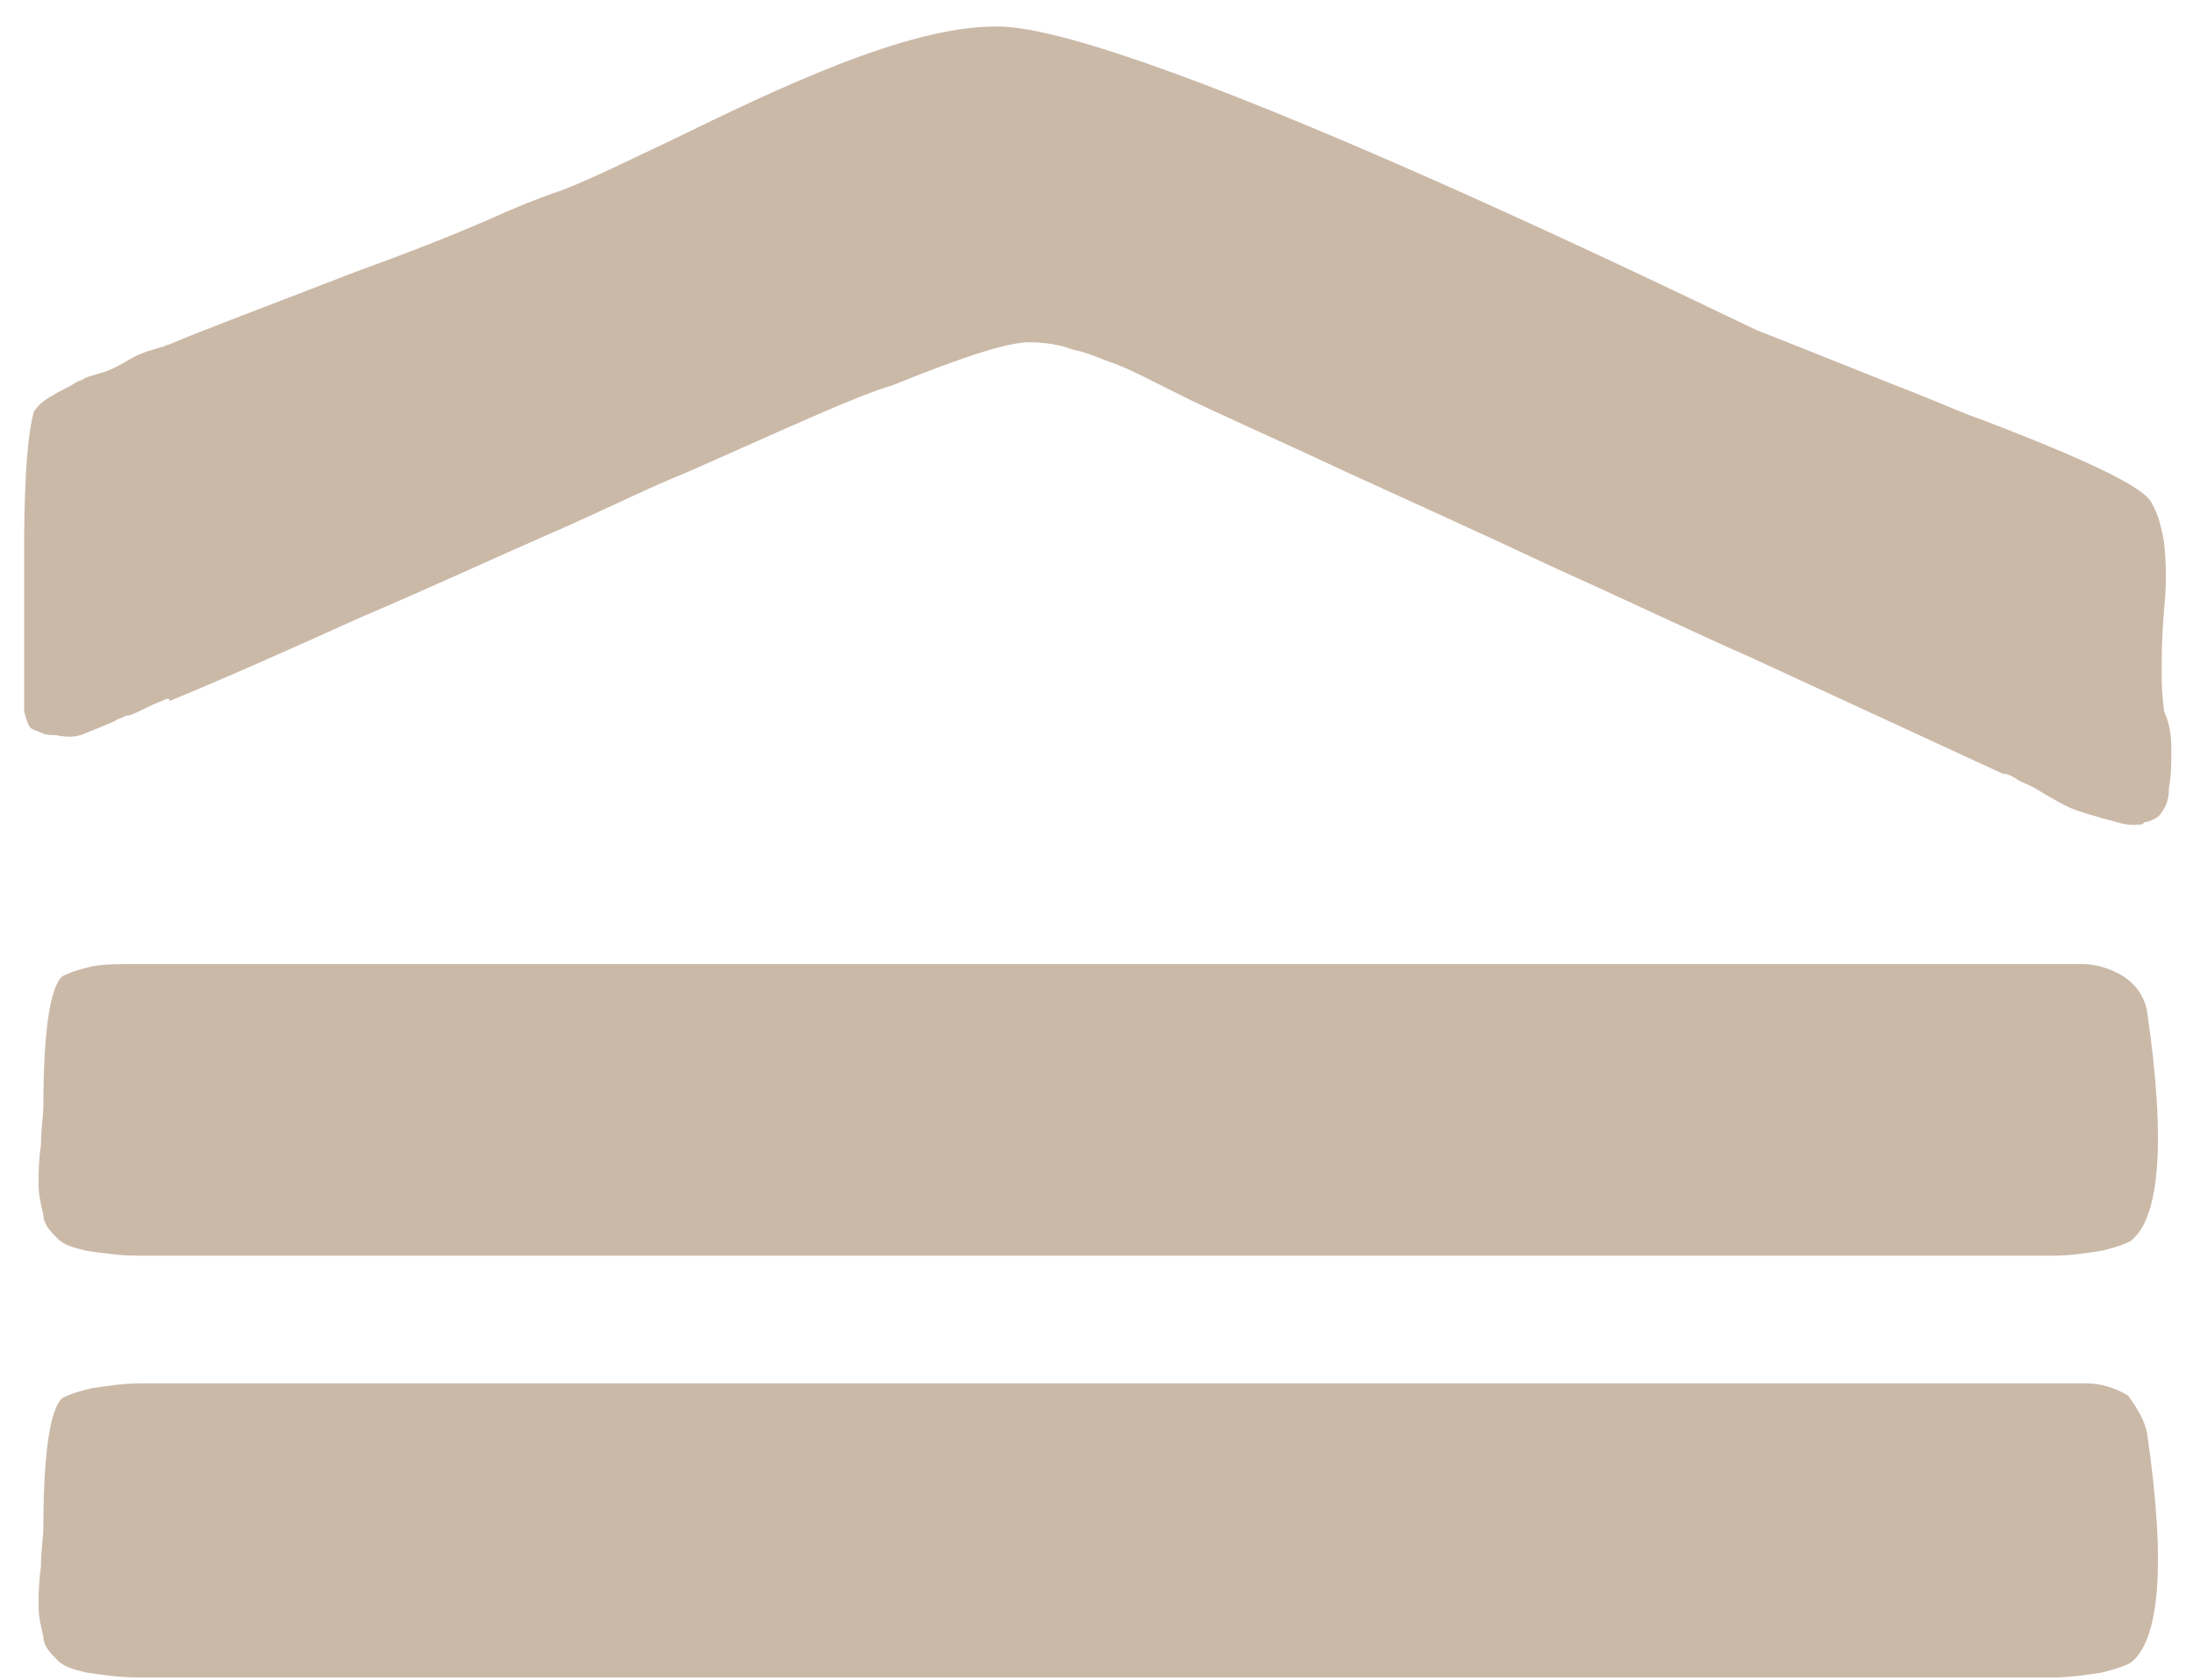 <?xml version="1.0" encoding="UTF-8"?>
<!-- Generator: Adobe Illustrator 28.0.0, SVG Export Plug-In . SVG Version: 6.00 Build 0)  -->
<svg xmlns="http://www.w3.org/2000/svg" xmlns:xlink="http://www.w3.org/1999/xlink" version="1.1" id="Calque_1" x="0px" y="0px" viewBox="0 0 91 69.7" style="enable-background:new 0 0 91 69.7;" xml:space="preserve">
<style type="text/css">
	.st0{fill:#CBB9A8;}
</style>
<path id="Tracé_1827" class="st0" d="M89.1,59.5c0.8,5.5,0.5,8.6-0.7,9.5c-0.4,0.2-0.8,0.3-1.2,0.4c-0.7,0.1-1.3,0.2-2,0.2  c-0.8,0-1.6,0-2.3,0c-0.7,0-1.5,0-2.6,0c-1,0-1.7,0-2.2,0H12.8c-0.5,0-1.2,0-2.2,0s-1.9,0-2.6,0s-1.5,0-2.3,0  c-0.7,0-1.4-0.1-2.1-0.2c-0.4-0.1-0.9-0.2-1.2-0.5s-0.6-0.6-0.6-1c-0.1-0.4-0.2-0.8-0.2-1.3c0-0.4,0-0.9,0.1-1.6  c0-0.7,0.1-1.2,0.1-1.6c0-3.2,0.3-5,0.8-5.4c0.4-0.2,0.8-0.3,1.2-0.4c0.7-0.1,1.3-0.2,2-0.2c0.8,0,1.6,0,2.3,0s1.5,0,2.5,0  s1.7,0,2.1,0h70.9c1.5,0,2.5,0,3,0c0.6,0,1.2,0.2,1.7,0.5C88.6,58.3,89,58.9,89.1,59.5"></path>
<path id="Tracé_1828" class="st0" d="M89.1,42c0.8,5.5,0.5,8.6-0.7,9.5c-0.4,0.2-0.8,0.3-1.2,0.4c-0.7,0.1-1.3,0.2-2,0.2  c-0.8,0-1.6,0-2.3,0c-0.7,0-1.5,0-2.6,0c-1,0-1.7,0-2.2,0H12.8c-0.5,0-1.2,0-2.2,0s-1.9,0-2.6,0s-1.5,0-2.3,0  c-0.7,0-1.4-0.1-2.1-0.2c-0.4-0.1-0.9-0.2-1.2-0.5s-0.6-0.6-0.6-1c-0.1-0.4-0.2-0.8-0.2-1.3c0-0.4,0-0.9,0.1-1.6  c0-0.7,0.1-1.2,0.1-1.6c0-3.2,0.3-5,0.8-5.4c0.4-0.2,0.8-0.3,1.2-0.4C4.3,40,5,40,5.6,40c0.8,0,1.6,0,2.3,0s1.5,0,2.5,0s1.7,0,2.1,0  h70.9c1.5,0,2.5,0,3,0c0.6,0,1.2,0.2,1.7,0.5C88.7,40.9,89,41.4,89.1,42"></path>
<path class="st0" d="M90.1,31.2c0,0.5,0,1-0.1,1.5c0,0.2,0,0.6-0.3,1c-0.1,0.2-0.3,0.3-0.6,0.4c-0.1,0-0.1,0-0.2,0.1  c-0.1,0-0.5,0.1-1.1-0.1c-0.8-0.2-1.4-0.4-1.7-0.5c-0.5-0.2-1-0.5-1.5-0.8c-0.3-0.2-0.6-0.3-0.8-0.4c-0.3-0.2-0.5-0.3-0.7-0.3  c-2.8-1.3-6.3-2.9-10.4-4.8c-2.5-1.1-5.2-2.4-8.1-3.7c-3.4-1.6-6.3-2.9-8.7-4c-3.2-1.5-5.5-2.5-6.9-3.2l-1.2-0.6  c-0.6-0.3-1.2-0.6-1.8-0.8c-0.5-0.2-1-0.4-1.5-0.5c-0.5-0.2-1.2-0.3-1.8-0.3c-0.8,0-2.5,0.5-5.7,1.8c-1.4,0.4-4.2,1.7-8.5,3.6  c-1.5,0.6-3.1,1.4-4.9,2.2c-3.2,1.4-6,2.7-8.6,3.8c-3.1,1.4-5.8,2.6-8,3.5C7.1,29,7,29,6.9,29c-0.2,0.1-0.5,0.2-0.9,0.4  c-0.4,0.2-0.6,0.3-0.8,0.3c-0.1,0.1-0.3,0.1-0.4,0.2c-0.2,0.1-0.7,0.3-1.2,0.5c-0.4,0.2-0.8,0.2-1.3,0.1c-0.2,0-0.4,0-0.6-0.1  c-0.2-0.1-0.4-0.1-0.5-0.3C1.1,29.9,1,29.6,1,29.4v-6.5c0-4.9,0.4-5.7,0.4-5.8c0.1-0.2,0.4-0.5,0.8-0.7c0.3-0.2,0.6-0.3,0.9-0.5  c0.1-0.1,0.3-0.1,0.4-0.2c0.2-0.1,0.3-0.1,0.6-0.2c0.4-0.1,0.8-0.3,1.3-0.6c0.5-0.3,1-0.4,1.3-0.5c0.1,0,0.2-0.1,0.3-0.1  c1.4-0.6,4.1-1.6,7.7-3c2.2-0.8,4-1.5,5.6-2.2c1.1-0.5,2.1-0.9,3-1.2c1.3-0.5,2.9-1.3,4.6-2.1c4.3-2.1,9.7-4.7,13.4-4.7h0.1  c5.9,0,31.2,12.5,31.5,12.6c0,0,0,0,0,0c2.8,1.1,5,2,6.8,2.7c1,0.4,1.9,0.8,2.5,1c5.5,2.1,6.9,3,7.1,3.5c0.3,0.5,0.4,1.1,0.5,1.6  c0.1,1,0.1,1.8,0,2.8c-0.1,1.2-0.1,2.1-0.1,2.6c0,0.3,0,0.8,0.1,1.6C90.1,30.2,90.1,30.7,90.1,31.2z"></path>
</svg>
